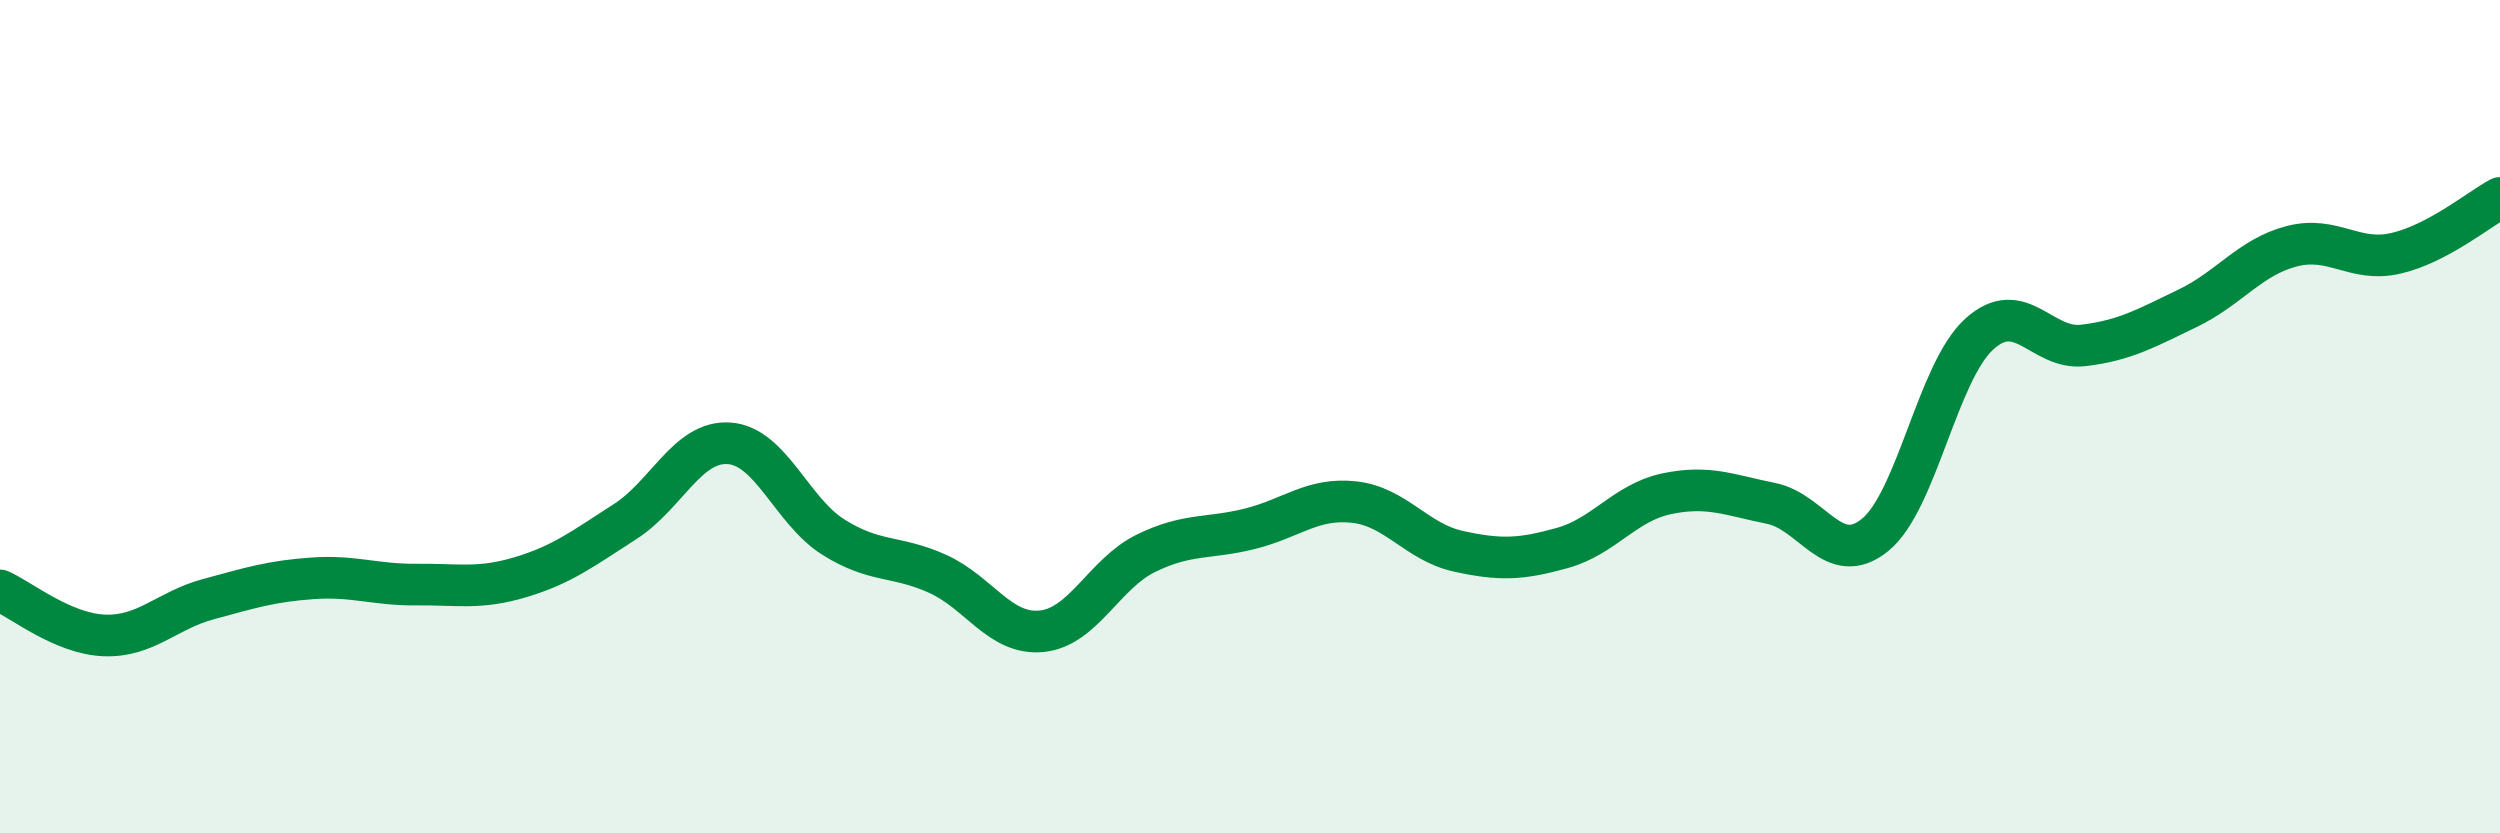 
    <svg width="60" height="20" viewBox="0 0 60 20" xmlns="http://www.w3.org/2000/svg">
      <path
        d="M 0,14.17 C 0.5,14.39 1.5,15.21 2.5,15.25 C 3.5,15.29 4,14.65 5,14.38 C 6,14.11 6.5,13.95 7.5,13.88 C 8.5,13.81 9,14.04 10,14.03 C 11,14.02 11.5,14.15 12.5,13.85 C 13.5,13.55 14,13.16 15,12.52 C 16,11.88 16.5,10.57 17.5,10.64 C 18.5,10.71 19,12.26 20,12.89 C 21,13.52 21.5,13.32 22.5,13.77 C 23.5,14.22 24,15.25 25,15.15 C 26,15.05 26.5,13.77 27.5,13.28 C 28.5,12.79 29,12.94 30,12.69 C 31,12.44 31.5,11.94 32.5,12.05 C 33.5,12.16 34,13.01 35,13.23 C 36,13.45 36.5,13.43 37.5,13.15 C 38.5,12.87 39,12.06 40,11.85 C 41,11.64 41.5,11.88 42.5,12.08 C 43.5,12.28 44,13.65 45,12.84 C 46,12.03 46.5,8.93 47.5,8.02 C 48.5,7.11 49,8.41 50,8.29 C 51,8.17 51.5,7.88 52.5,7.4 C 53.5,6.92 54,6.17 55,5.91 C 56,5.65 56.5,6.31 57.5,6.08 C 58.5,5.85 59.5,5.02 60,4.75L60 20L0 20Z"
        fill="#008740"
        opacity="0.1"
        stroke-linecap="round"
        stroke-linejoin="round"
      />
      <path
        d="M 0,14.17 C 0.5,14.39 1.5,15.21 2.5,15.25 C 3.5,15.29 4,14.65 5,14.38 C 6,14.11 6.5,13.95 7.5,13.88 C 8.5,13.81 9,14.04 10,14.03 C 11,14.02 11.5,14.15 12.5,13.85 C 13.5,13.55 14,13.16 15,12.52 C 16,11.88 16.5,10.57 17.5,10.64 C 18.5,10.71 19,12.26 20,12.89 C 21,13.52 21.5,13.32 22.5,13.77 C 23.5,14.22 24,15.25 25,15.15 C 26,15.05 26.5,13.77 27.5,13.28 C 28.5,12.79 29,12.94 30,12.69 C 31,12.44 31.5,11.94 32.5,12.05 C 33.5,12.16 34,13.01 35,13.23 C 36,13.45 36.5,13.43 37.5,13.15 C 38.5,12.87 39,12.06 40,11.85 C 41,11.64 41.5,11.88 42.5,12.08 C 43.5,12.28 44,13.65 45,12.84 C 46,12.03 46.5,8.93 47.5,8.02 C 48.5,7.11 49,8.41 50,8.29 C 51,8.17 51.5,7.88 52.5,7.4 C 53.5,6.92 54,6.17 55,5.91 C 56,5.65 56.5,6.31 57.5,6.08 C 58.5,5.85 59.5,5.02 60,4.75"
        stroke="#008740"
        stroke-width="1"
        fill="none"
        stroke-linecap="round"
        stroke-linejoin="round"
      />
    </svg>
  